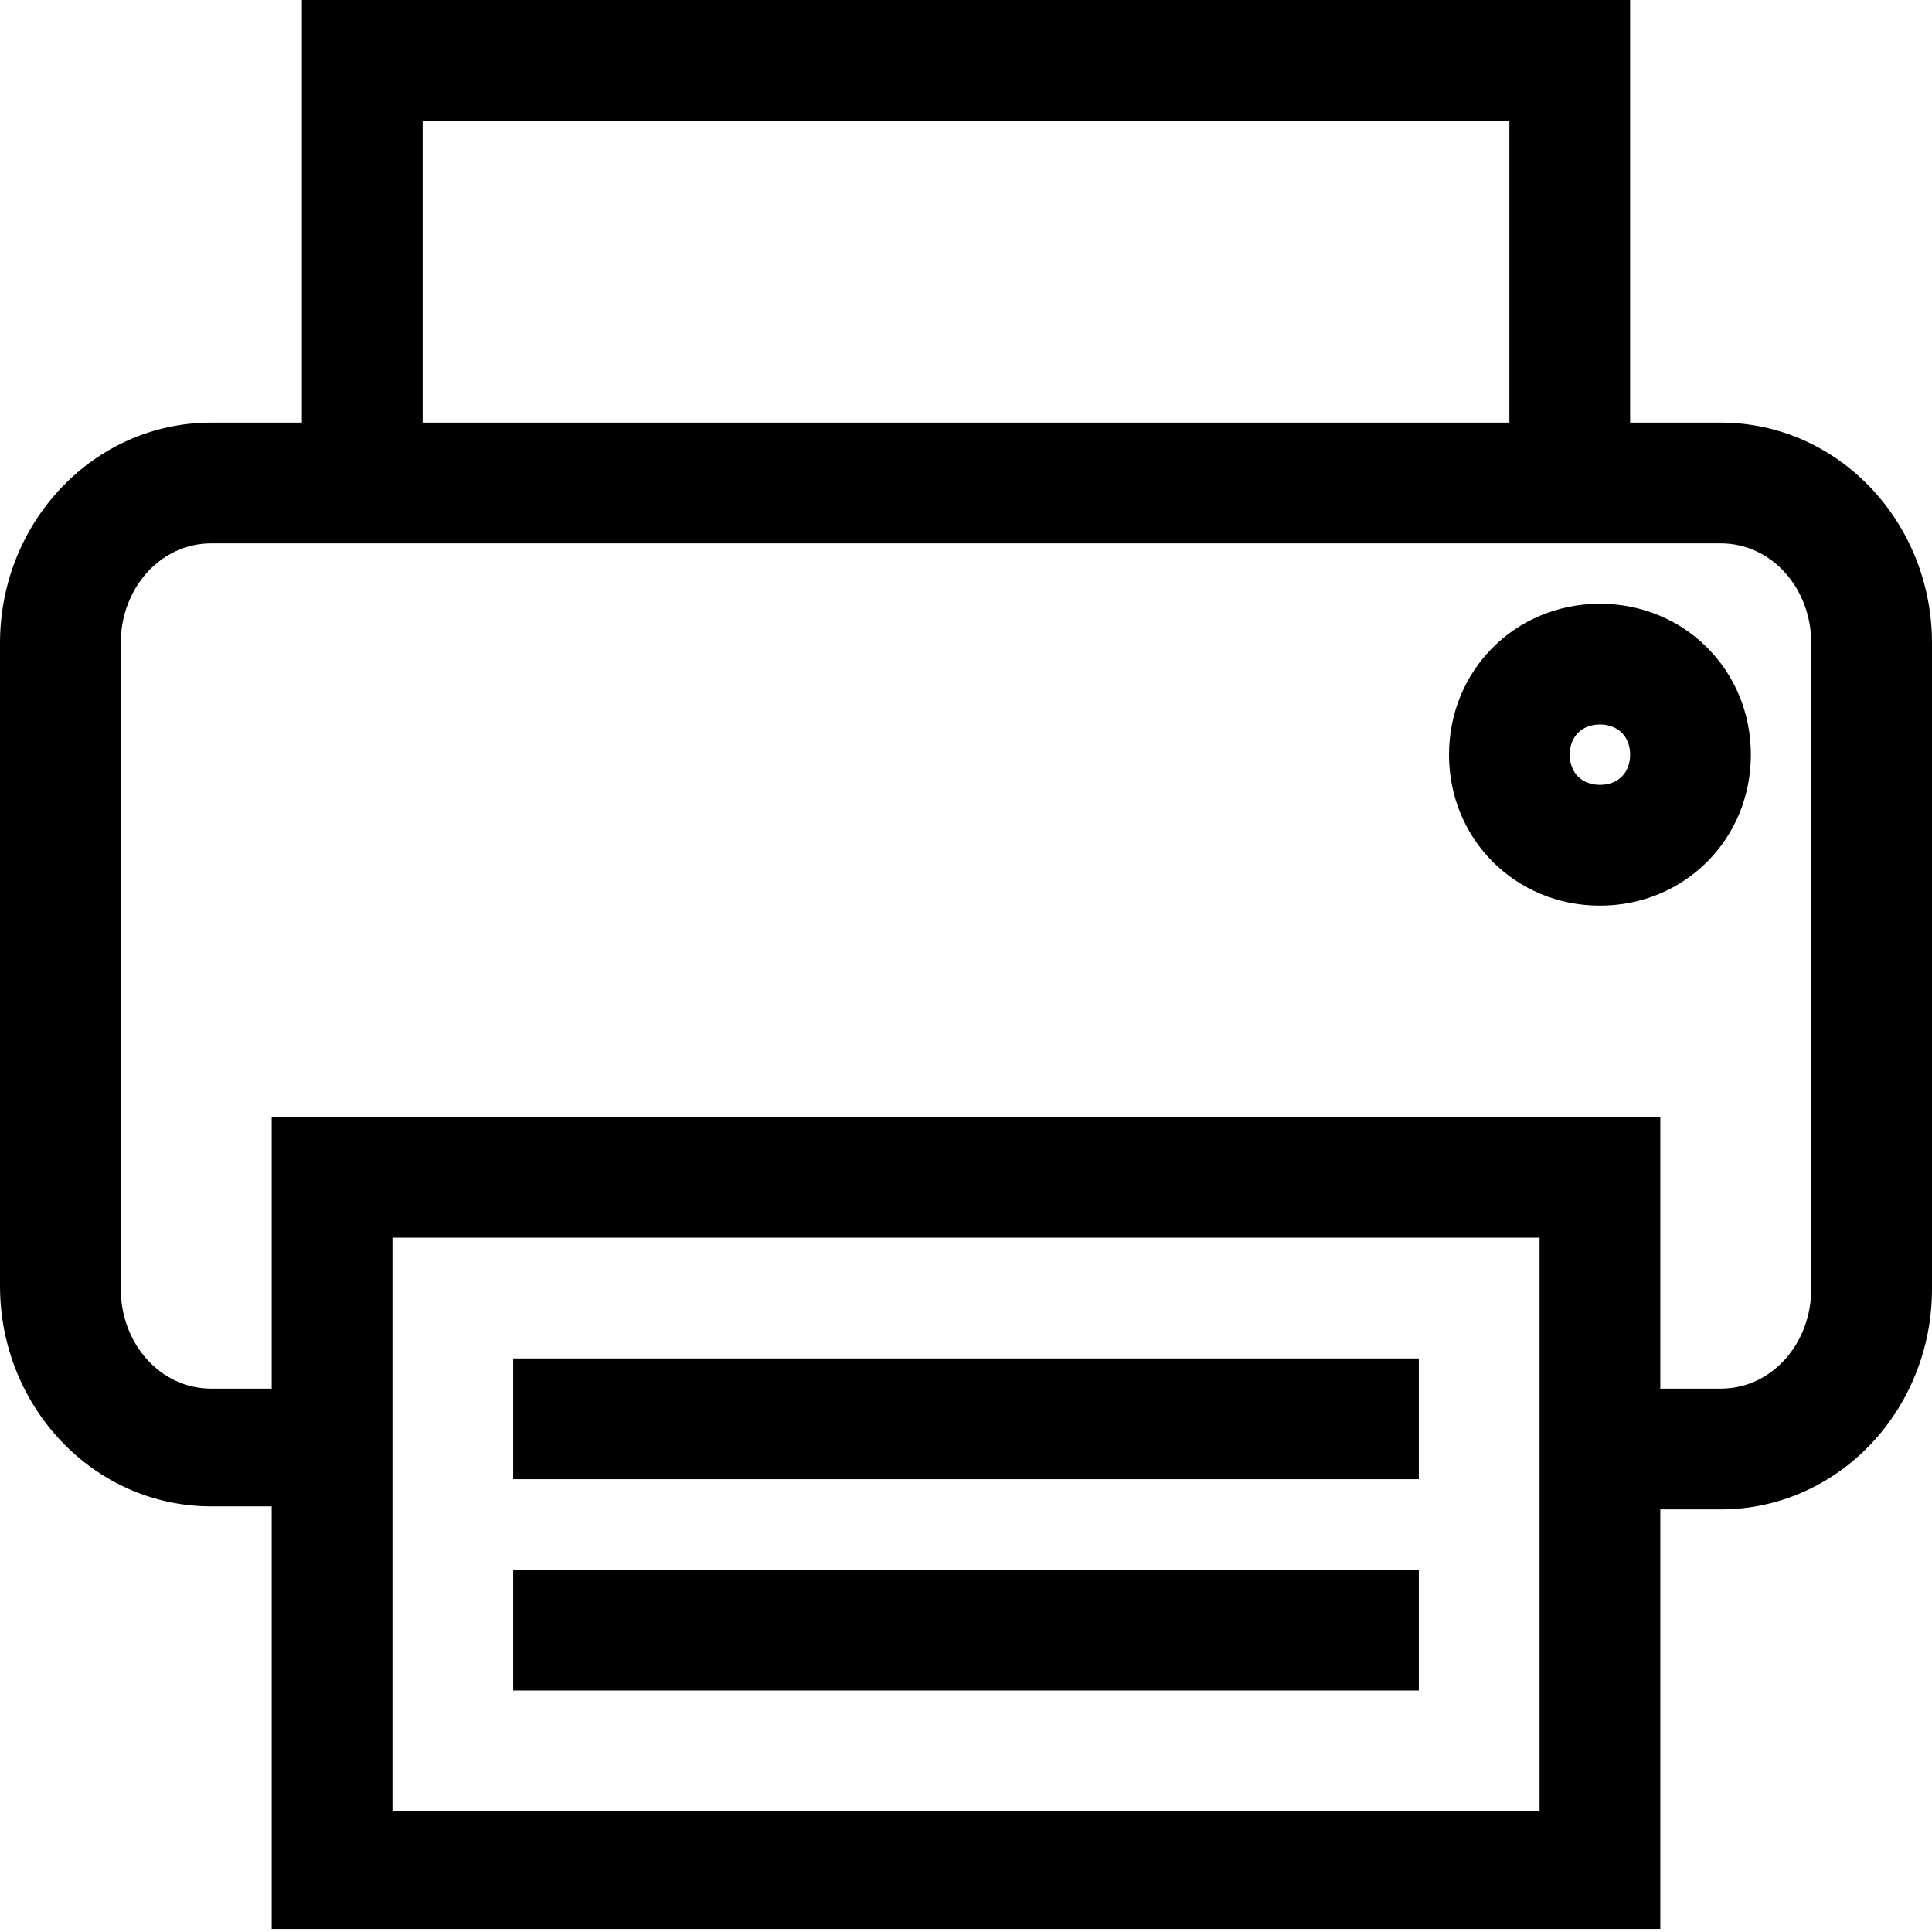 <?xml version="1.0" encoding="utf-8"?>
<!-- Generator: Adobe Illustrator 18.0.0, SVG Export Plug-In . SVG Version: 6.00 Build 0)  -->
<!DOCTYPE svg PUBLIC "-//W3C//DTD SVG 1.1//EN" "http://www.w3.org/Graphics/SVG/1.1/DTD/svg11.dtd">
<svg version="1.1" id="Layer_1" xmlns="http://www.w3.org/2000/svg" xmlns:xlink="http://www.w3.org/1999/xlink" x="0px" y="0px"
	 width="16px" height="16px" viewBox="0 0 64 64" enable-background="new 0 0 64 64" xml:space="preserve">
<g>
	<path d="M57,14h-3V0H10v14H7c-3.9,0-7,3.3-7,7.3v21.3c0,4,3.1,7.3,7,7.3h2v14h46V50h2c3.9,0,7-3.3,7-7.3V21.3
		C64,17.3,60.9,14,57,14z M14,4h36v10H14V4z M51,60H13V41h38V60z M60,42.7c0,1.8-1.3,3.3-3,3.3h-2v-9H9v9H7c-1.7,0-3-1.5-3-3.3V21.3
		C4,19.5,5.3,18,7,18h50c1.7,0,3,1.5,3,3.3V42.7z"/>
	<path d="M53,20c-2.8,0-5,2.2-5,5s2.2,5,5,5s5-2.2,5-5S55.8,20,53,20z M53,26c-0.6,0-1-0.4-1-1s0.4-1,1-1s1,0.4,1,1S53.6,26,53,26z"
		/>
	<rect x="17" y="45" width="30" height="4"/>
	<rect x="17" y="52" width="30" height="4"/>
</g>
</svg>
